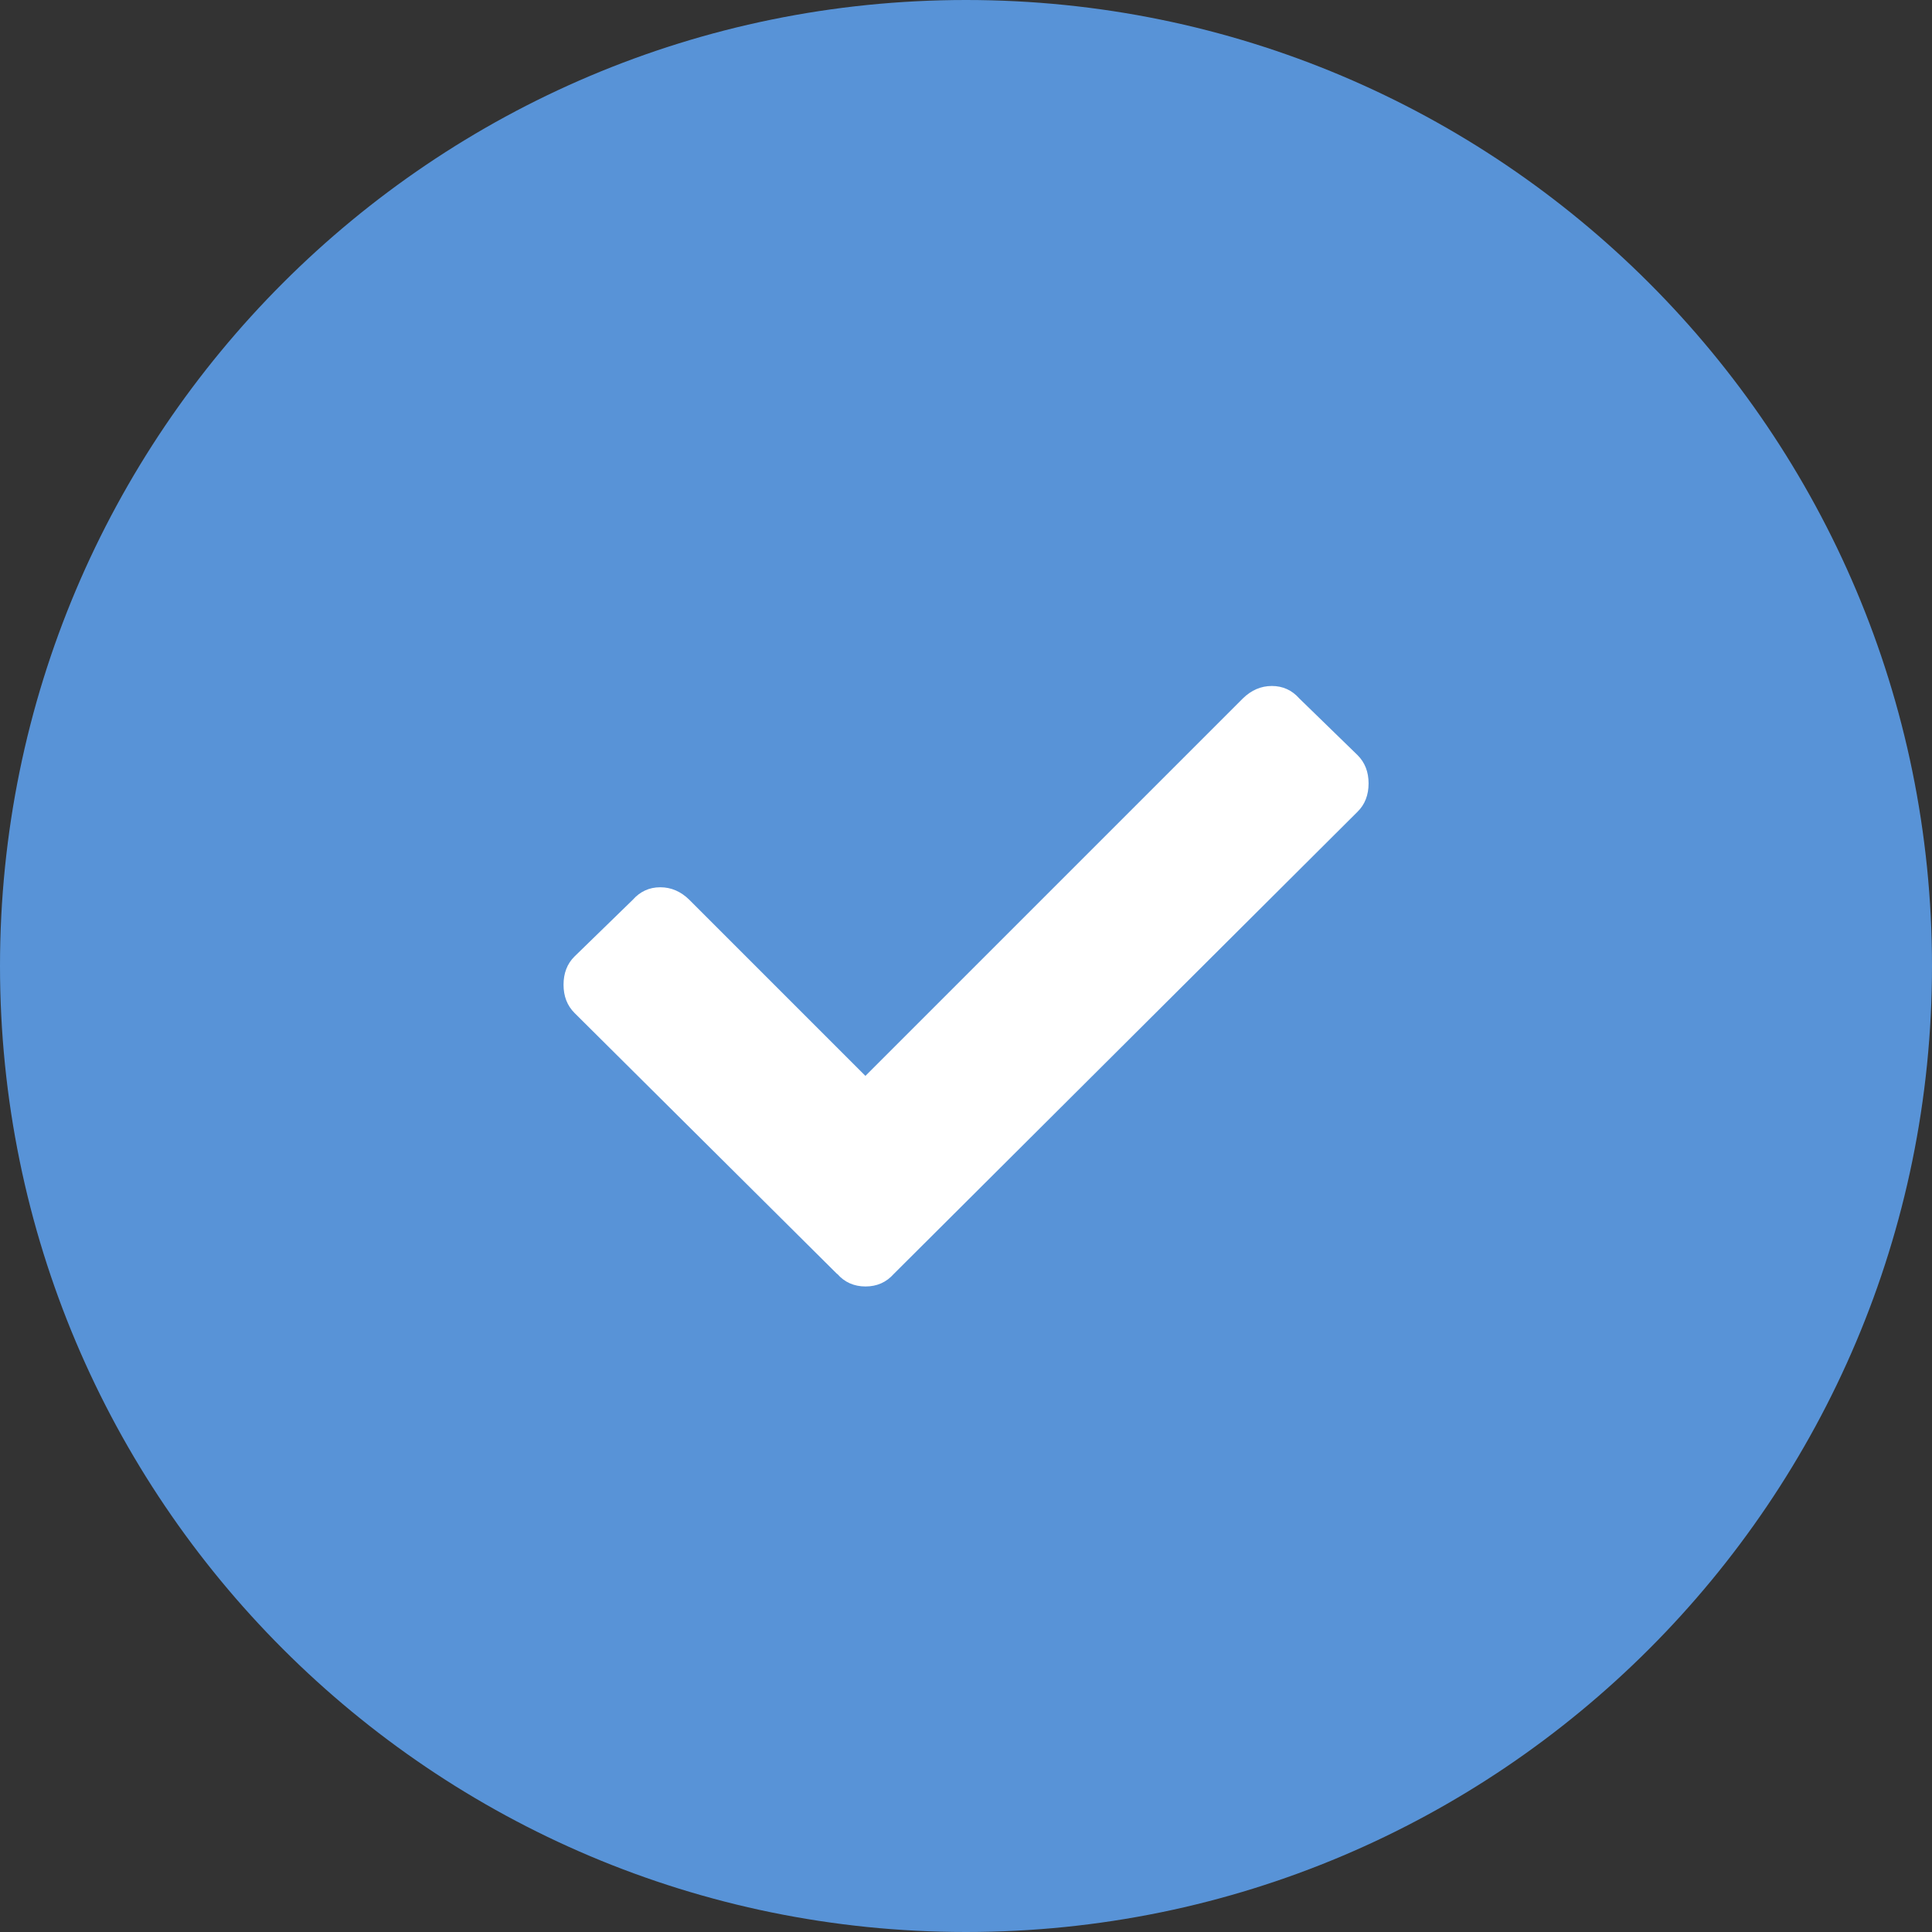<svg fill="none" height="16" viewBox="0 0 16 16" width="16" xmlns="http://www.w3.org/2000/svg"><rect x="0" y="0" width="16" height="16" fill="#333333" stroke="none"/><path clip-rule="evenodd" d="m8 16c4.418 0 8-3.582 8-8 0-4.418-3.582-8-8-8-4.418 0-8 3.582-8 8 0 4.418 3.582 8 8 8z" fill="#5893d7" fill-rule="evenodd"/><path d="m6.932 10.55-2.174-2.161c-.061-.061-.091-.139-.091-.234s.03-.174.091-.234l.482-.469c.061-.069.137-.104.228-.104.091 0 .171.035.241.104l1.458 1.458 3.125-3.125c.07-.069.15-.104.241-.104.091 0 .167.035.228.104l.482.469c.061.061.091.139.091.234 0 .095-.03.174-.091.234l-3.841 3.828c-.061.069-.139.104-.234.104-.095 0-.174-.035-.234-.104z" fill="#fff"/></svg>